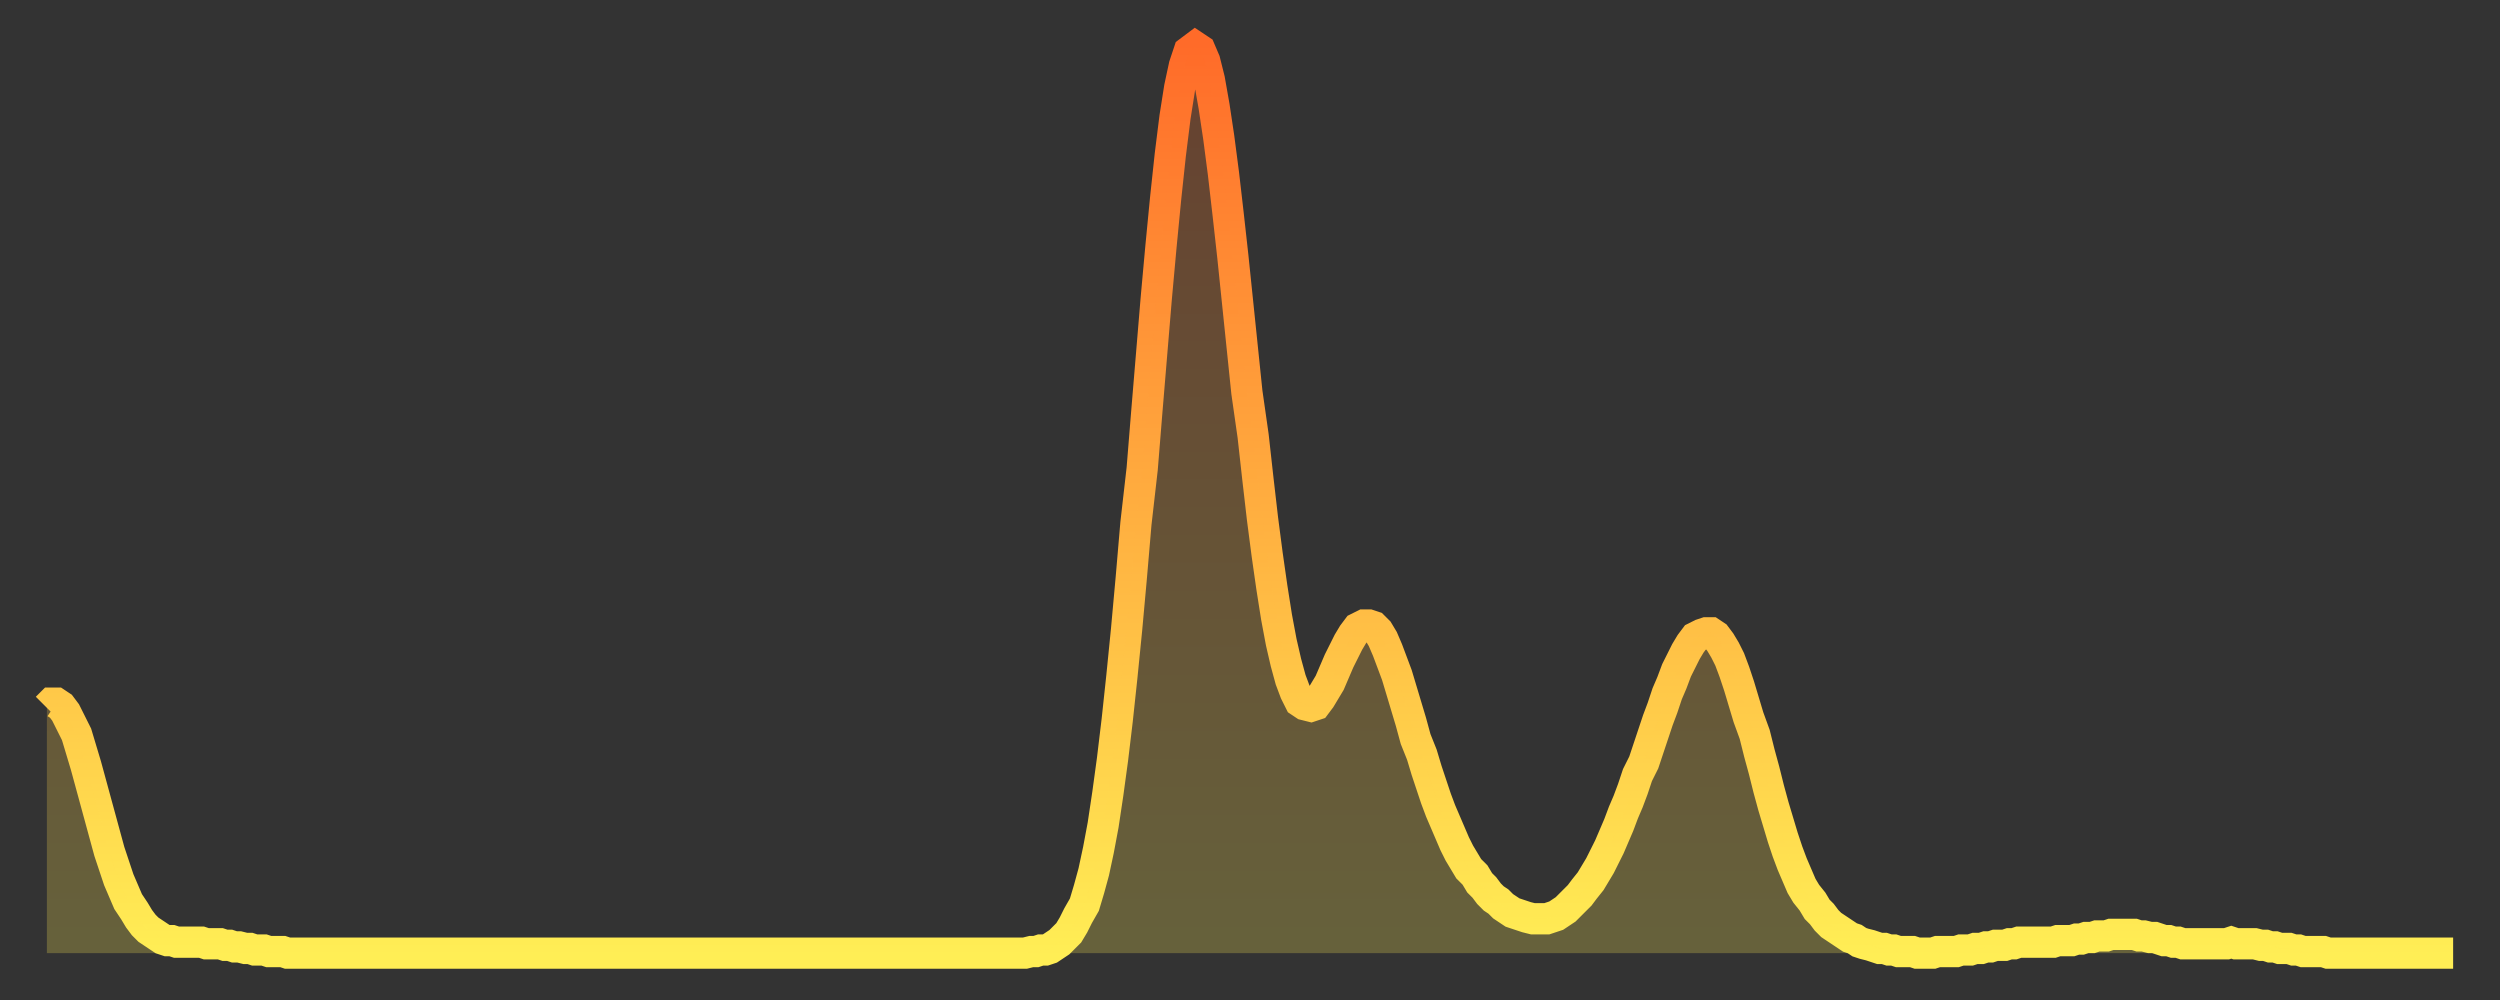 <?xml version="1.0" encoding="utf-8" ?>
<svg baseProfile="full" height="64" version="1.1" width="160" xmlns="http://www.w3.org/2000/svg" xmlns:ev="http://www.w3.org/2001/xml-events" xmlns:xlink="http://www.w3.org/1999/xlink"><rect width="100%" height="100%" fill="#333333" stroke="none"/><defs><linearGradient id="id708360" x1="0" x2="0" y1="0" y2="1"><stop offset="0%" stop-color="#ff6b29" /><stop offset="50%" stop-color="#ffad3f" /><stop offset="100%" stop-color="#ffee55" /></linearGradient></defs><g transform="translate(3,3)"><g><path d="M 0.0 42.3 0.3 42.0 0.6 42.0 0.9 42.2 1.2 42.6 1.5 43.2 1.9 44.0 2.2 45.0 2.5 46.0 2.8 47.1 3.1 48.2 3.4 49.3 3.7 50.4 4.0 51.5 4.3 52.4 4.6 53.3 4.9 54.0 5.2 54.7 5.6 55.3 5.9 55.8 6.2 56.2 6.5 56.5 6.8 56.7 7.1 56.9 7.4 57.1 7.7 57.2 8.0 57.2 8.3 57.3 8.6 57.3 8.9 57.3 9.3 57.3 9.6 57.3 9.9 57.3 10.2 57.4 10.5 57.4 10.8 57.4 11.1 57.4 11.4 57.5 11.7 57.5 12.0 57.6 12.3 57.6 12.7 57.7 13.0 57.7 13.3 57.8 13.6 57.8 13.9 57.8 14.2 57.9 14.5 57.9 14.8 57.9 15.1 57.9 15.4 58.0 15.7 58.0 16.0 58.0 16.4 58.0 16.7 58.0 17.0 58.0 17.3 58.0 17.6 58.0 17.9 58.0 18.2 58.0 18.5 58.0 18.8 58.0 19.1 58.0 19.4 58.0 19.8 58.0 20.1 58.0 20.4 58.0 20.7 58.0 21.0 58.0 21.3 58.0 21.6 58.0 21.9 58.0 22.2 58.0 22.5 58.0 22.8 58.0 23.1 58.0 23.5 58.0 23.8 58.0 24.1 58.0 24.4 58.0 24.7 58.0 25.0 58.0 25.3 58.0 25.6 58.0 25.9 58.0 26.2 58.0 26.5 58.0 26.8 58.0 27.2 58.0 27.5 58.0 27.8 58.0 28.1 58.0 28.4 58.0 28.7 58.0 29.0 58.0 29.3 58.0 29.6 58.0 29.9 58.0 30.2 58.0 30.6 58.0 30.9 58.0 31.2 58.0 31.5 58.0 31.8 58.0 32.1 58.0 32.4 58.0 32.7 58.0 33.0 58.0 33.3 58.0 33.6 58.0 33.9 58.0 34.3 58.0 34.6 58.0 34.9 58.0 35.2 58.0 35.5 58.0 35.8 58.0 36.1 58.0 36.4 58.0 36.7 58.0 37.0 58.0 37.3 58.0 37.7 58.0 38.0 58.0 38.3 58.0 38.6 58.0 38.9 58.0 39.2 58.0 39.5 58.0 39.8 58.0 40.1 58.0 40.4 58.0 40.7 58.0 41.0 58.0 41.4 58.0 41.7 58.0 42.0 58.0 42.3 58.0 42.6 58.0 42.9 58.0 43.2 58.0 43.5 58.0 43.8 58.0 44.1 58.0 44.4 58.0 44.7 58.0 45.1 58.0 45.4 58.0 45.7 58.0 46.0 58.0 46.3 58.0 46.6 58.0 46.9 58.0 47.2 58.0 47.5 58.0 47.8 58.0 48.1 58.0 48.5 58.0 48.8 58.0 49.1 58.0 49.4 58.0 49.7 58.0 50.0 58.0 50.3 58.0 50.6 58.0 50.9 58.0 51.2 58.0 51.5 58.0 51.8 58.0 52.2 58.0 52.5 58.0 52.8 58.0 53.1 58.0 53.4 58.0 53.7 58.0 54.0 58.0 54.3 58.0 54.6 58.0 54.9 58.0 55.2 58.0 55.6 58.0 55.9 58.0 56.2 58.0 56.5 58.0 56.8 58.0 57.1 58.0 57.4 58.0 57.7 58.0 58.0 58.0 58.3 58.0 58.6 58.0 58.9 58.0 59.3 58.0 59.6 58.0 59.9 58.0 60.2 58.0 60.5 58.0 60.8 58.0 61.1 58.0 61.4 58.0 61.7 58.0 62.0 58.0 62.3 58.0 62.6 58.0 63.0 57.9 63.3 57.9 63.6 57.8 63.9 57.8 64.2 57.7 64.5 57.5 64.8 57.3 65.1 57.0 65.4 56.7 65.7 56.2 66.0 55.6 66.4 54.9 66.7 53.9 67.0 52.8 67.3 51.4 67.6 49.8 67.9 47.8 68.2 45.6 68.5 43.1 68.8 40.3 69.1 37.3 69.4 34.0 69.7 30.5 70.1 27.0 70.4 23.3 70.7 19.7 71.0 16.1 71.3 12.8 71.6 9.7 71.9 6.9 72.2 4.5 72.5 2.6 72.8 1.2 73.1 0.3 73.5 0.0 73.8 0.2 74.1 0.9 74.4 2.1 74.7 3.8 75.0 5.8 75.3 8.1 75.6 10.7 75.9 13.4 76.2 16.3 76.5 19.2 76.8 22.1 77.2 24.9 77.5 27.6 77.8 30.2 78.1 32.5 78.4 34.6 78.7 36.5 79.0 38.1 79.3 39.4 79.6 40.5 79.9 41.3 80.2 41.9 80.5 42.1 80.9 42.2 81.2 42.1 81.5 41.7 81.8 41.2 82.1 40.7 82.4 40.0 82.7 39.3 83.0 38.7 83.3 38.1 83.6 37.6 83.9 37.2 84.3 37.0 84.6 37.0 84.9 37.1 85.2 37.4 85.5 37.9 85.8 38.6 86.1 39.4 86.4 40.2 86.7 41.2 87.0 42.2 87.3 43.2 87.6 44.3 88.0 45.3 88.3 46.3 88.6 47.2 88.9 48.1 89.2 48.9 89.5 49.6 89.8 50.3 90.1 51.0 90.4 51.6 90.7 52.1 91.0 52.6 91.4 53.0 91.7 53.5 92.0 53.8 92.3 54.2 92.6 54.5 92.9 54.7 93.2 55.0 93.5 55.2 93.8 55.4 94.1 55.5 94.4 55.6 94.7 55.7 95.1 55.8 95.4 55.8 95.7 55.8 96.0 55.8 96.3 55.7 96.6 55.6 96.9 55.4 97.2 55.2 97.5 54.9 97.8 54.6 98.1 54.3 98.4 53.9 98.8 53.4 99.1 52.9 99.4 52.4 99.7 51.8 100.0 51.2 100.3 50.5 100.6 49.8 100.9 49.0 101.2 48.3 101.5 47.5 101.8 46.6 102.2 45.8 102.5 44.9 102.8 44.0 103.1 43.1 103.4 42.3 103.7 41.4 104.0 40.7 104.3 39.9 104.6 39.3 104.9 38.7 105.2 38.2 105.5 37.8 105.9 37.6 106.2 37.5 106.5 37.5 106.8 37.7 107.1 38.1 107.4 38.6 107.7 39.2 108.0 40.0 108.3 40.9 108.6 41.9 108.9 42.9 109.3 44.0 109.6 45.2 109.9 46.3 110.2 47.5 110.5 48.6 110.8 49.6 111.1 50.6 111.4 51.5 111.7 52.3 112.0 53.0 112.3 53.7 112.6 54.2 113.0 54.7 113.3 55.2 113.6 55.5 113.9 55.9 114.2 56.2 114.5 56.4 114.8 56.6 115.1 56.8 115.4 57.0 115.7 57.1 116.0 57.3 116.3 57.4 116.7 57.5 117.0 57.6 117.3 57.7 117.6 57.7 117.9 57.8 118.2 57.8 118.5 57.9 118.8 57.9 119.1 57.9 119.4 57.9 119.7 58.0 120.1 58.0 120.4 58.0 120.7 58.0 121.0 57.9 121.3 57.9 121.6 57.9 121.9 57.9 122.2 57.9 122.5 57.8 122.8 57.8 123.1 57.8 123.4 57.7 123.8 57.7 124.1 57.6 124.4 57.6 124.7 57.5 125.0 57.5 125.3 57.5 125.6 57.4 125.9 57.4 126.2 57.3 126.5 57.3 126.8 57.3 127.2 57.3 127.5 57.3 127.8 57.3 128.1 57.3 128.4 57.3 128.7 57.2 129.0 57.2 129.3 57.2 129.6 57.2 129.9 57.1 130.2 57.1 130.5 57.0 130.9 57.0 131.2 56.9 131.5 56.9 131.8 56.9 132.1 56.8 132.4 56.8 132.7 56.8 133.0 56.8 133.3 56.8 133.6 56.8 133.9 56.9 134.2 56.9 134.6 57.0 134.9 57.0 135.2 57.1 135.5 57.2 135.8 57.2 136.1 57.3 136.4 57.3 136.7 57.4 137.0 57.4 137.3 57.4 137.6 57.4 138.0 57.4 138.3 57.4 138.6 57.4 138.9 57.4 139.2 57.4 139.5 57.4 139.8 57.3 140.1 57.4 140.4 57.4 140.7 57.4 141.0 57.4 141.3 57.4 141.7 57.5 142.0 57.5 142.3 57.6 142.6 57.6 142.9 57.7 143.2 57.7 143.5 57.7 143.8 57.8 144.1 57.8 144.4 57.9 144.7 57.9 145.1 57.9 145.4 57.9 145.7 57.9 146.0 58.0 146.3 58.0 146.6 58.0 146.9 58.0 147.2 58.0 147.5 58.0 147.8 58.0 148.1 58.0 148.4 58.0 148.8 58.0 149.1 58.0 149.4 58.0 149.7 58.0 150.0 58.0 150.3 58.0 150.6 58.0 150.9 58.0 151.2 58.0 151.5 58.0 151.8 58.0 152.1 58.0 152.5 58.0 152.8 58.0 153.1 58.0 153.4 58.0 153.7 58.0 154.0 58.0" fill="none" id="graph-curve" opacity="1" stroke="url(#id708360)" stroke-width="2" /><path d="M 0 58 L 0.0 42.3 0.3 42.0 0.6 42.0 0.9 42.2 1.2 42.6 1.5 43.2 1.9 44.0 2.2 45.0 2.5 46.0 2.8 47.1 3.1 48.2 3.4 49.3 3.7 50.4 4.0 51.5 4.3 52.4 4.6 53.3 4.9 54.0 5.2 54.7 5.6 55.3 5.9 55.8 6.2 56.2 6.5 56.5 6.8 56.7 7.1 56.9 7.4 57.1 7.7 57.2 8.0 57.2 8.3 57.3 8.6 57.3 8.9 57.3 9.3 57.3 9.6 57.3 9.9 57.3 10.2 57.4 10.5 57.4 10.8 57.4 11.1 57.4 11.4 57.5 11.7 57.5 12.0 57.6 12.3 57.6 12.7 57.7 13.0 57.7 13.3 57.8 13.6 57.8 13.9 57.8 14.2 57.9 14.5 57.9 14.8 57.9 15.1 57.9 15.4 58.0 15.7 58.0 16.0 58.0 16.4 58.0 16.7 58.0 17.0 58.0 17.3 58.0 17.6 58.0 17.9 58.0 18.2 58.0 18.5 58.0 18.8 58.0 19.1 58.0 19.4 58.0 19.8 58.0 20.1 58.0 20.4 58.0 20.7 58.0 21.0 58.0 21.3 58.0 21.6 58.0 21.9 58.0 22.2 58.0 22.5 58.0 22.8 58.0 23.1 58.0 23.5 58.0 23.8 58.0 24.1 58.0 24.4 58.0 24.7 58.0 25.0 58.0 25.3 58.0 25.6 58.0 25.9 58.0 26.2 58.0 26.5 58.0 26.8 58.0 27.2 58.0 27.5 58.0 27.8 58.0 28.1 58.0 28.4 58.0 28.7 58.0 29.0 58.0 29.3 58.0 29.6 58.0 29.9 58.0 30.2 58.0 30.6 58.0 30.9 58.0 31.2 58.0 31.5 58.0 31.8 58.0 32.1 58.0 32.4 58.0 32.7 58.0 33.0 58.0 33.3 58.0 33.6 58.0 33.9 58.0 34.3 58.0 34.6 58.0 34.9 58.0 35.2 58.0 35.5 58.0 35.8 58.0 36.1 58.0 36.4 58.0 36.7 58.0 37.0 58.0 37.3 58.0 37.7 58.0 38.0 58.0 38.3 58.0 38.6 58.0 38.9 58.0 39.2 58.0 39.5 58.0 39.8 58.0 40.1 58.0 40.4 58.0 40.7 58.0 41.0 58.0 41.4 58.0 41.7 58.0 42.0 58.0 42.3 58.0 42.6 58.0 42.9 58.0 43.2 58.0 43.5 58.0 43.8 58.0 44.1 58.0 44.4 58.0 44.7 58.0 45.1 58.0 45.4 58.0 45.7 58.0 46.0 58.0 46.3 58.0 46.6 58.0 46.9 58.0 47.2 58.0 47.5 58.0 47.8 58.0 48.1 58.0 48.5 58.0 48.8 58.0 49.1 58.0 49.4 58.0 49.7 58.0 50.0 58.0 50.3 58.0 50.6 58.0 50.9 58.0 51.2 58.0 51.5 58.0 51.8 58.0 52.2 58.0 52.5 58.0 52.8 58.0 53.1 58.0 53.4 58.0 53.7 58.0 54.0 58.0 54.3 58.0 54.6 58.0 54.9 58.0 55.2 58.0 55.6 58.0 55.9 58.0 56.2 58.0 56.5 58.0 56.8 58.0 57.1 58.0 57.4 58.0 57.7 58.0 58.0 58.0 58.3 58.0 58.6 58.0 58.9 58.0 59.3 58.0 59.6 58.0 59.9 58.0 60.2 58.0 60.5 58.0 60.8 58.0 61.1 58.0 61.4 58.0 61.7 58.0 62.0 58.0 62.3 58.0 62.6 58.0 63.0 57.9 63.3 57.9 63.6 57.8 63.9 57.8 64.2 57.7 64.5 57.5 64.8 57.3 65.1 57.0 65.4 56.7 65.7 56.2 66.0 55.6 66.4 54.9 66.7 53.9 67.0 52.8 67.3 51.4 67.6 49.8 67.9 47.8 68.2 45.6 68.5 43.1 68.8 40.3 69.1 37.3 69.4 34.0 69.7 30.5 70.1 27.0 70.4 23.3 70.7 19.7 71.0 16.1 71.3 12.8 71.6 9.7 71.9 6.9 72.2 4.5 72.5 2.6 72.8 1.2 73.1 0.3 73.5 0.0 73.8 0.2 74.1 0.9 74.4 2.1 74.7 3.8 75.0 5.8 75.3 8.1 75.6 10.7 75.9 13.4 76.2 16.3 76.5 19.2 76.8 22.1 77.2 24.9 77.5 27.6 77.8 30.2 78.1 32.5 78.4 34.6 78.7 36.5 79.0 38.1 79.3 39.4 79.6 40.5 79.9 41.3 80.2 41.9 80.5 42.1 80.9 42.2 81.2 42.1 81.5 41.7 81.8 41.2 82.1 40.7 82.4 40.0 82.7 39.3 83.0 38.7 83.3 38.1 83.6 37.6 83.9 37.2 84.3 37.0 84.6 37.0 84.9 37.1 85.2 37.4 85.5 37.9 85.8 38.6 86.1 39.4 86.4 40.2 86.7 41.2 87.0 42.2 87.3 43.2 87.6 44.3 88.0 45.3 88.3 46.3 88.6 47.2 88.9 48.1 89.2 48.9 89.5 49.6 89.8 50.3 90.1 51.0 90.4 51.6 90.7 52.1 91.0 52.6 91.4 53.0 91.7 53.5 92.0 53.8 92.3 54.2 92.6 54.5 92.9 54.7 93.2 55.0 93.5 55.2 93.8 55.4 94.1 55.5 94.4 55.6 94.7 55.7 95.1 55.8 95.4 55.8 95.7 55.8 96.0 55.8 96.3 55.7 96.6 55.6 96.9 55.4 97.2 55.2 97.5 54.9 97.8 54.6 98.1 54.3 98.4 53.9 98.8 53.4 99.1 52.9 99.4 52.4 99.7 51.8 100.0 51.2 100.3 50.5 100.6 49.8 100.9 49.0 101.2 48.3 101.5 47.5 101.8 46.6 102.2 45.8 102.5 44.9 102.8 44.0 103.1 43.1 103.4 42.3 103.7 41.4 104.0 40.7 104.3 39.9 104.6 39.3 104.9 38.7 105.2 38.2 105.5 37.8 105.9 37.6 106.2 37.5 106.5 37.5 106.8 37.7 107.1 38.1 107.4 38.6 107.7 39.2 108.0 40.0 108.3 40.9 108.6 41.9 108.9 42.9 109.3 44.0 109.6 45.2 109.9 46.3 110.2 47.5 110.5 48.6 110.8 49.6 111.1 50.6 111.4 51.5 111.7 52.3 112.0 53.0 112.3 53.7 112.6 54.2 113.0 54.7 113.3 55.2 113.6 55.5 113.9 55.9 114.2 56.2 114.5 56.4 114.8 56.6 115.1 56.8 115.4 57.0 115.7 57.1 116.0 57.3 116.3 57.4 116.7 57.5 117.0 57.6 117.3 57.7 117.6 57.7 117.9 57.8 118.2 57.8 118.5 57.9 118.8 57.9 119.1 57.9 119.4 57.9 119.7 58.0 120.1 58.0 120.4 58.0 120.7 58.0 121.0 57.9 121.3 57.9 121.6 57.9 121.9 57.9 122.2 57.9 122.5 57.8 122.8 57.8 123.1 57.8 123.4 57.7 123.8 57.7 124.1 57.6 124.4 57.6 124.7 57.5 125.0 57.5 125.3 57.5 125.6 57.4 125.9 57.4 126.2 57.3 126.5 57.3 126.8 57.3 127.2 57.3 127.5 57.3 127.8 57.3 128.1 57.3 128.4 57.3 128.7 57.2 129.0 57.2 129.3 57.2 129.6 57.2 129.9 57.1 130.2 57.1 130.5 57.0 130.9 57.0 131.2 56.9 131.5 56.9 131.8 56.9 132.1 56.8 132.4 56.8 132.7 56.8 133.0 56.8 133.3 56.8 133.6 56.8 133.9 56.9 134.2 56.9 134.6 57.0 134.9 57.0 135.2 57.1 135.5 57.2 135.8 57.2 136.1 57.3 136.4 57.3 136.7 57.4 137.0 57.4 137.3 57.4 137.6 57.4 138.0 57.4 138.3 57.4 138.6 57.4 138.9 57.4 139.2 57.4 139.5 57.4 139.8 57.3 140.1 57.4 140.4 57.4 140.7 57.4 141.0 57.4 141.3 57.4 141.7 57.5 142.0 57.5 142.3 57.6 142.6 57.6 142.9 57.7 143.2 57.7 143.5 57.7 143.8 57.8 144.1 57.8 144.4 57.9 144.7 57.9 145.1 57.9 145.4 57.9 145.7 57.9 146.0 58.0 146.3 58.0 146.6 58.0 146.9 58.0 147.2 58.0 147.5 58.0 147.8 58.0 148.1 58.0 148.4 58.0 148.8 58.0 149.1 58.0 149.4 58.0 149.7 58.0 150.0 58.0 150.3 58.0 150.6 58.0 150.9 58.0 151.2 58.0 151.5 58.0 151.8 58.0 152.1 58.0 152.5 58.0 152.8 58.0 153.1 58.0 153.4 58.0 153.7 58.0 154.0 58.0 154 58" fill="url(#id708360)" fill-opacity=".25" id="graph-shadow" /></g></g></svg>